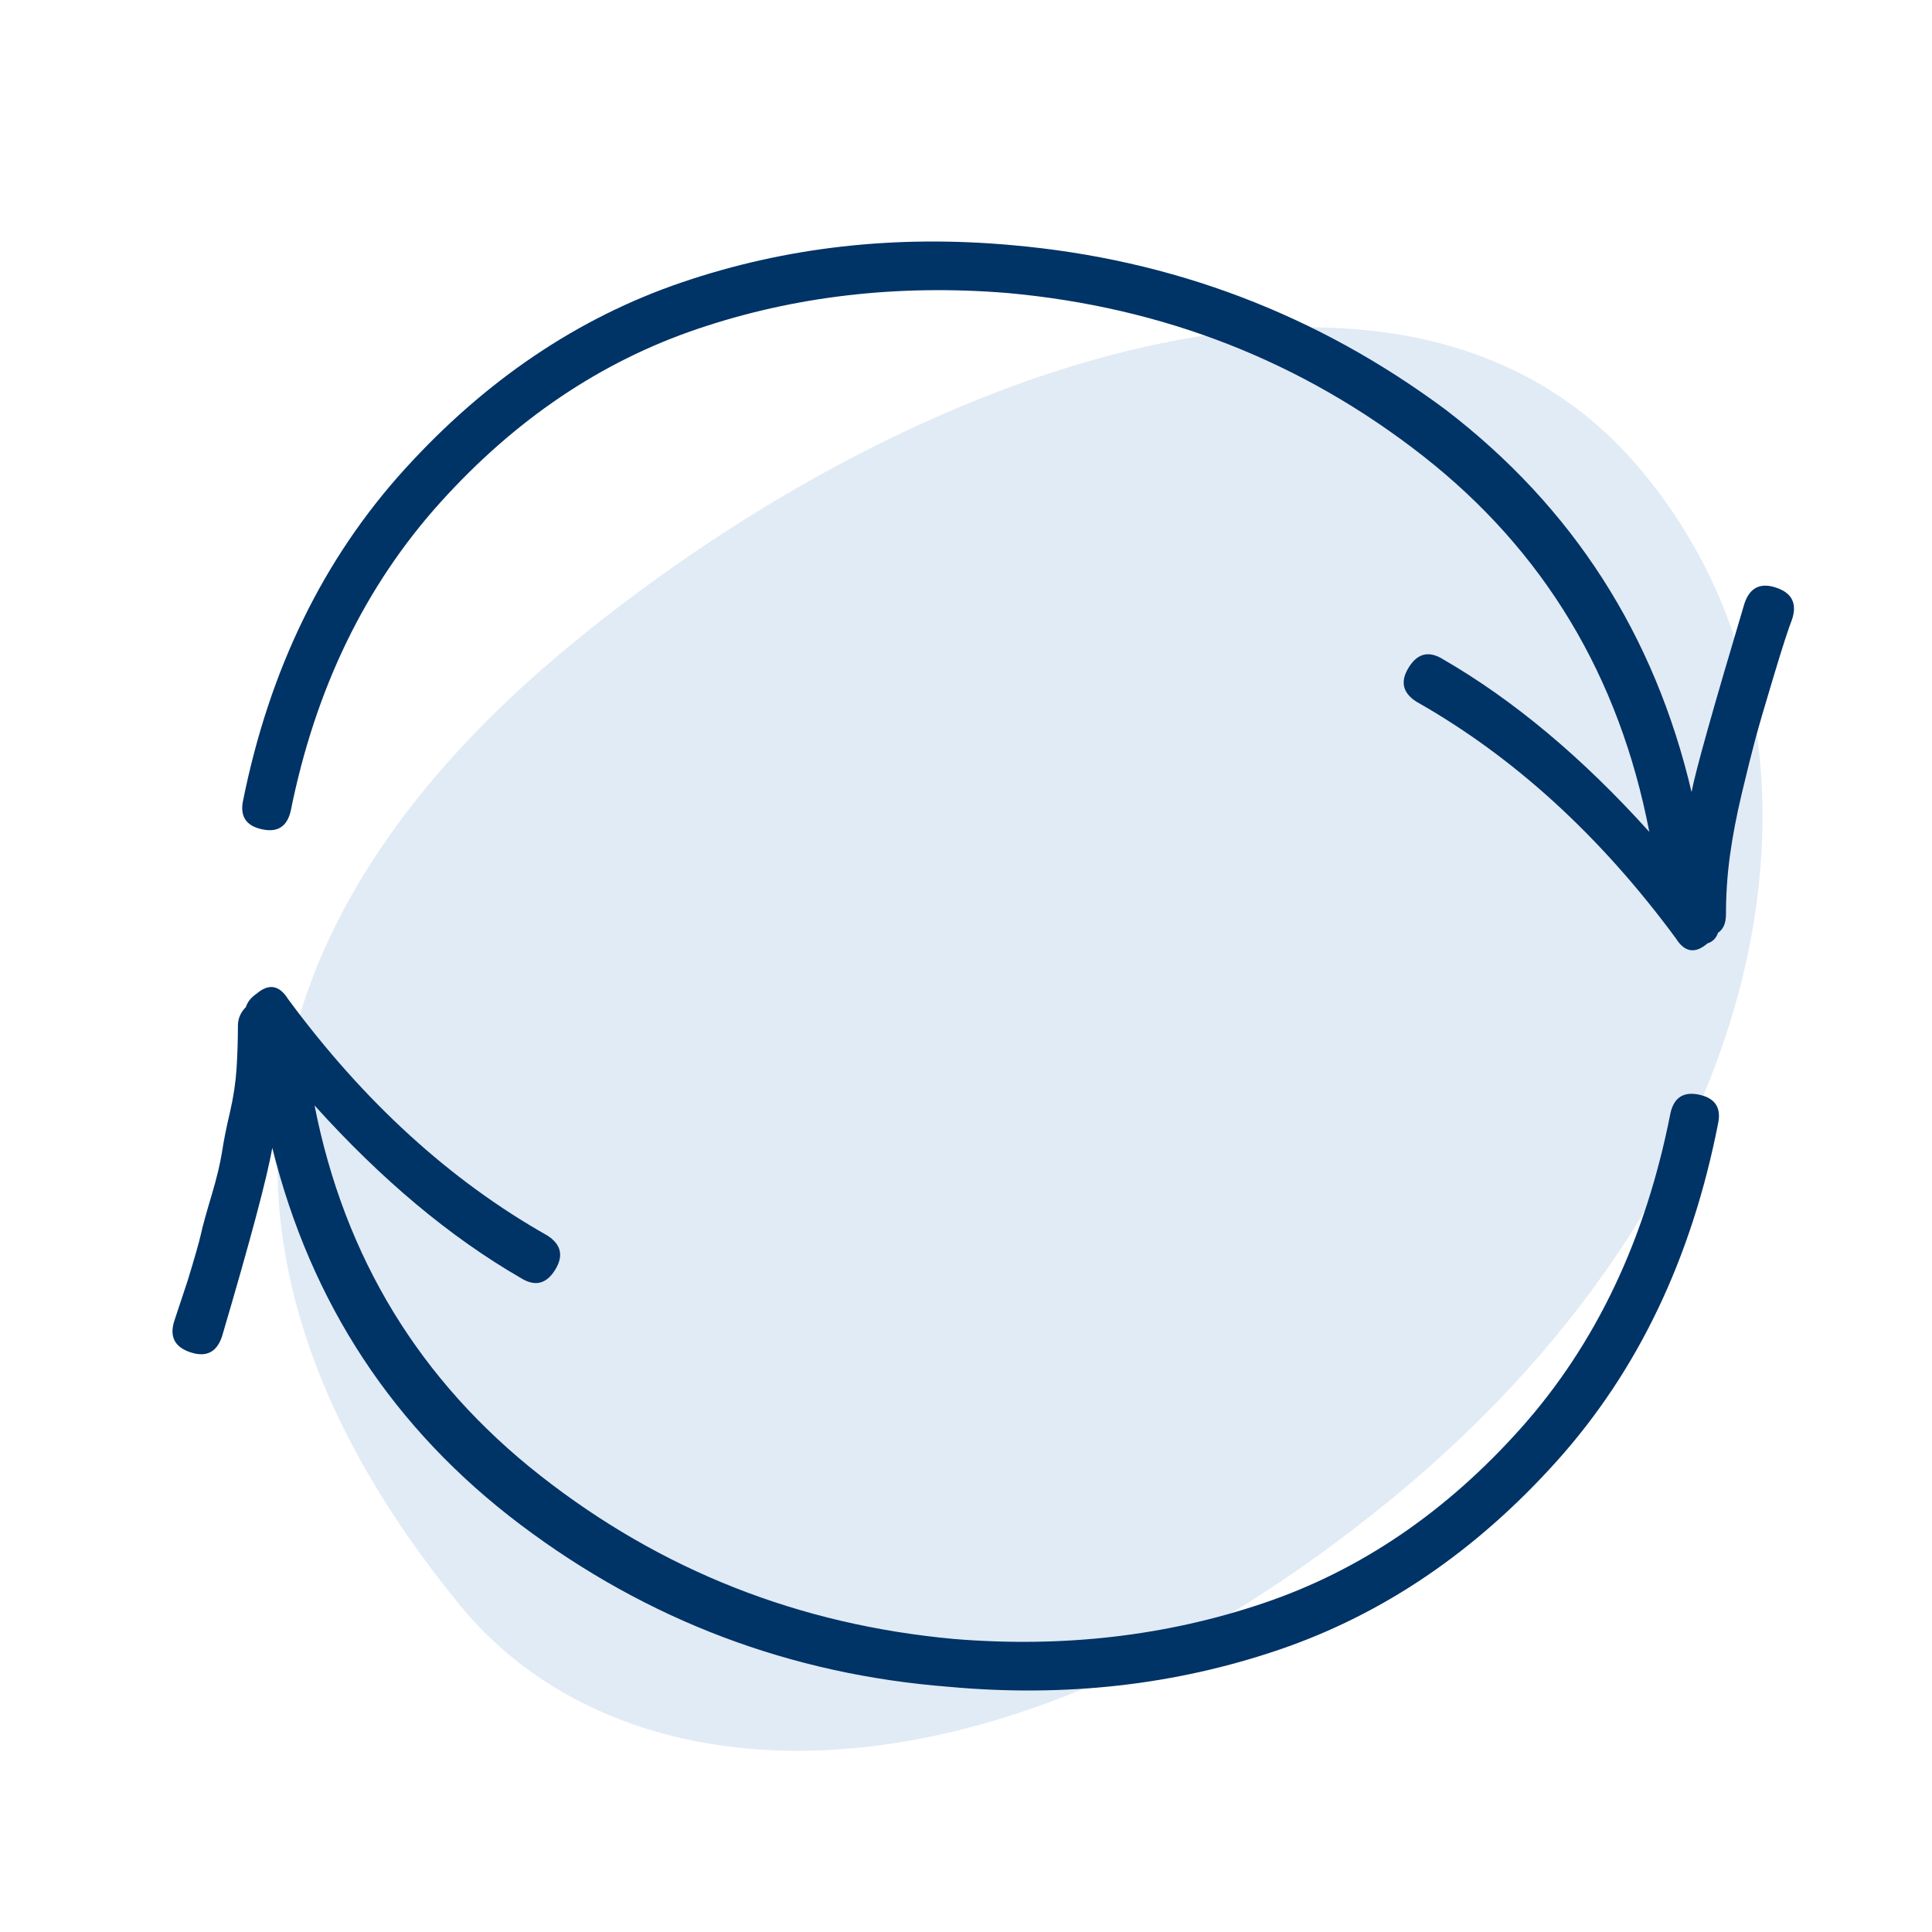 <svg width="56" height="56" viewBox="0 0 56 56" fill="none" xmlns="http://www.w3.org/2000/svg">
<g clip-path="url(#clip0_3288_10380)">
<path fill-rule="evenodd" clip-rule="evenodd" d="M13.335 46.532C5.092 36.463 6.688 26.758 16.645 18.607C26.604 10.455 40.54 5.716 47.3 13.319C54.054 20.917 51.805 34.059 40.32 43.46C28.835 52.861 18.106 52.361 13.335 46.532Z" fill="#E1EBF5"/>
<path d="M49.261 31.732C48.801 31.63 48.52 31.809 48.418 32.27C47.703 35.914 46.26 38.954 44.09 41.39C41.918 43.827 39.429 45.52 36.62 46.469C33.811 47.419 30.823 47.766 27.657 47.507C23.162 47.097 19.165 45.52 15.667 42.775C12.168 40.03 9.985 36.452 9.117 32.041C11.058 34.195 13.049 35.861 15.093 37.042C15.502 37.299 15.833 37.222 16.089 36.81C16.344 36.4 16.267 36.068 15.86 35.809C13.05 34.221 10.546 31.936 8.351 28.96C8.095 28.551 7.789 28.499 7.432 28.807C7.279 28.91 7.176 29.039 7.126 29.192C6.973 29.346 6.896 29.527 6.896 29.731C6.896 30.142 6.883 30.551 6.858 30.961C6.831 31.373 6.768 31.796 6.667 32.232C6.564 32.668 6.487 33.052 6.436 33.386C6.384 33.721 6.283 34.145 6.13 34.656C5.977 35.168 5.874 35.541 5.824 35.771C5.772 36.003 5.644 36.452 5.44 37.118L5.057 38.273C4.904 38.734 5.057 39.043 5.517 39.196C5.977 39.35 6.283 39.196 6.436 38.735C7.253 35.964 7.739 34.145 7.892 33.271C9.015 37.786 11.415 41.428 15.093 44.199C18.771 46.969 22.908 48.534 27.504 48.893C30.875 49.202 34.066 48.843 37.08 47.816C40.093 46.789 42.774 44.968 45.124 42.352C47.473 39.736 49.031 36.477 49.797 32.578C49.899 32.117 49.721 31.835 49.261 31.732Z" fill="#003366"/>
<path d="M51.482 17.033C51.023 16.88 50.717 17.033 50.563 17.495C49.644 20.574 49.133 22.395 49.031 22.959C47.959 18.394 45.584 14.699 41.906 11.878C38.177 9.107 33.989 7.517 29.343 7.107C25.972 6.799 22.78 7.158 19.766 8.184C16.753 9.21 14.071 11.018 11.722 13.609C9.372 16.201 7.815 19.394 7.049 23.19C6.946 23.651 7.126 23.935 7.585 24.035C8.044 24.14 8.325 23.959 8.428 23.498C9.142 19.957 10.584 16.984 12.756 14.571C14.927 12.161 17.416 10.481 20.226 9.531C23.034 8.582 26.022 8.236 29.19 8.492C33.734 8.902 37.757 10.481 41.256 13.224C44.753 15.969 46.937 19.599 47.806 24.113C45.864 21.957 43.872 20.292 41.83 19.111C41.421 18.855 41.09 18.933 40.835 19.343C40.578 19.754 40.654 20.087 41.064 20.344C43.872 21.935 46.376 24.217 48.572 27.193C48.826 27.603 49.133 27.655 49.49 27.346C49.644 27.296 49.746 27.193 49.797 27.038C49.951 26.936 50.028 26.757 50.028 26.501C50.028 25.937 50.065 25.372 50.142 24.806C50.219 24.243 50.334 23.64 50.487 22.998C50.64 22.358 50.767 21.844 50.87 21.46C50.972 21.076 51.151 20.459 51.407 19.613C51.661 18.766 51.84 18.215 51.942 17.958C52.096 17.496 51.942 17.186 51.482 17.033Z" fill="#003366"/>
</g>
<defs>
<clipPath id="clip0_3288_10380">
<rect width="56" height="56" fill="white"/>
</clipPath>
</defs>
</svg>
